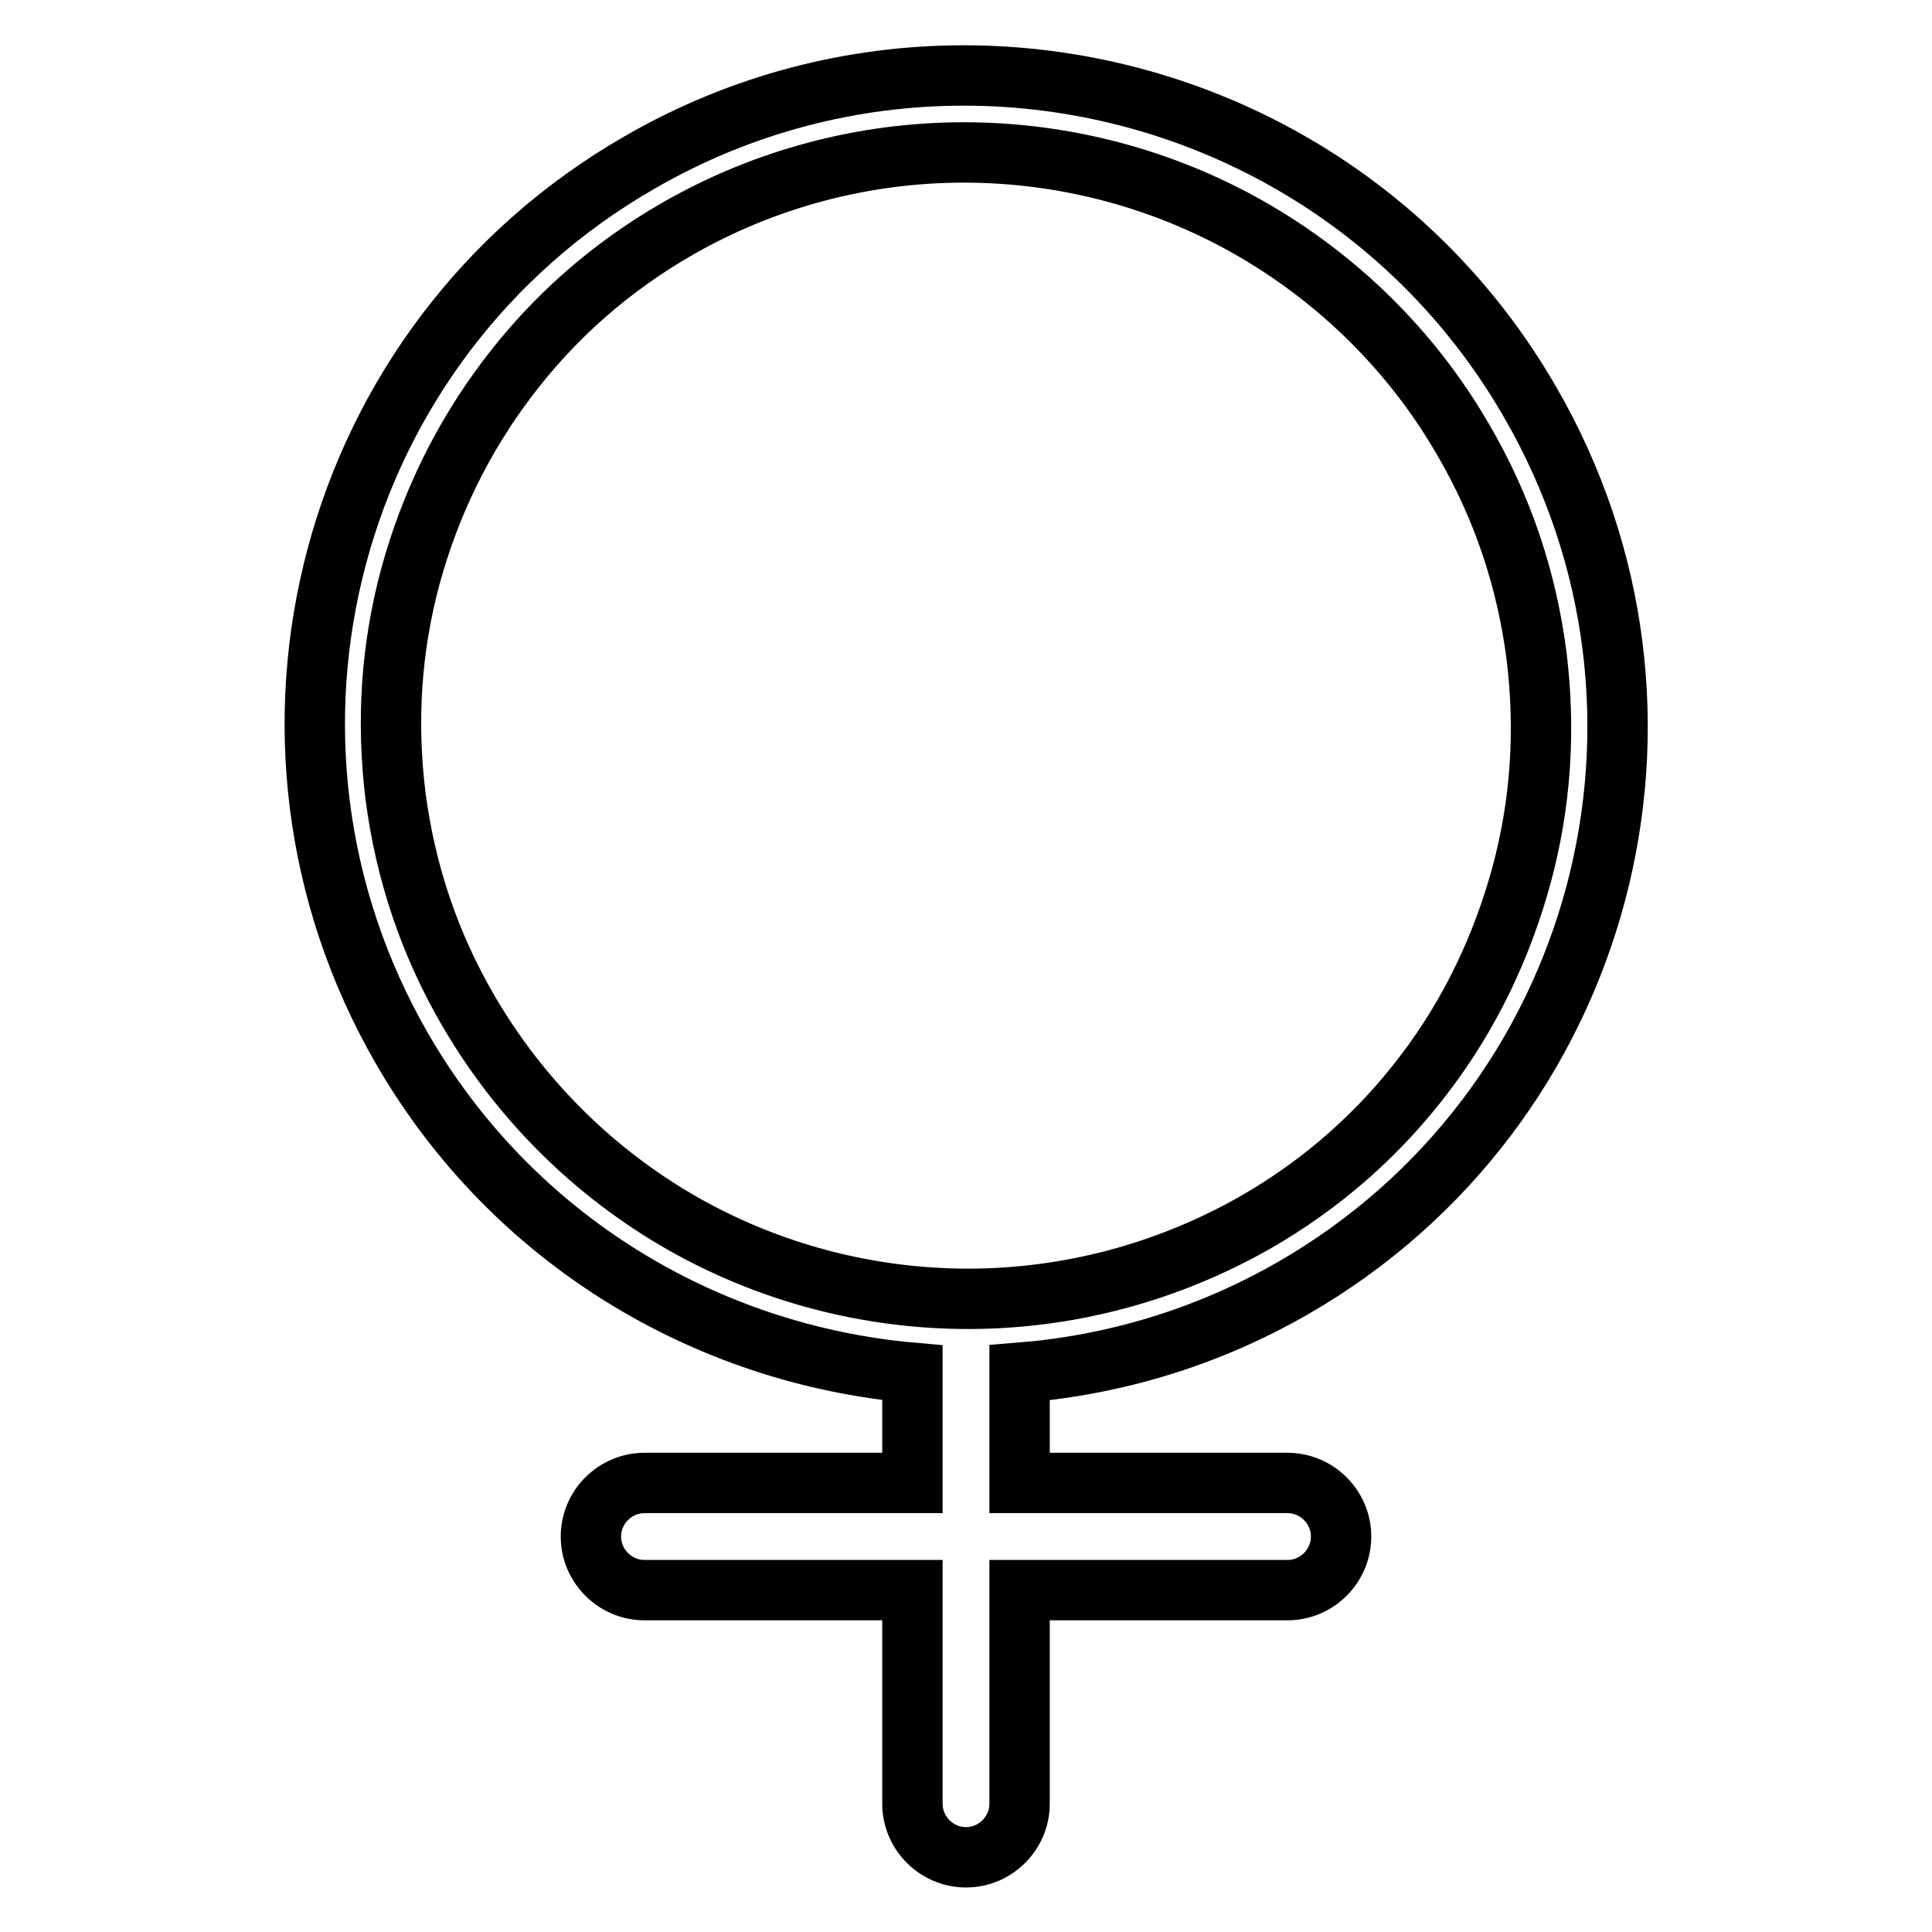<?xml version="1.0" encoding="utf-8"?>
<!-- Svg Vector Icons : http://www.onlinewebfonts.com/icon -->
<!DOCTYPE svg PUBLIC "-//W3C//DTD SVG 1.1//EN" "http://www.w3.org/Graphics/SVG/1.1/DTD/svg11.dtd">
<svg version="1.1" xmlns="http://www.w3.org/2000/svg" xmlns:xlink="http://www.w3.org/1999/xlink" x="0px" y="0px" viewBox="0 0 256 256" enable-background="new 0 0 256 256" xml:space="preserve">
<g> <path stroke-width="8" fill-opacity="0" stroke="#000000"  d="M202.7,53.2c-16-27.7-45.1-43.2-75-43.2c-14.6,0-29.4,3.7-42.9,11.5C43.5,45.2,29.5,97.8,53.3,139 c14.7,25.4,40.4,40.5,67.6,42.9c0,0.2,0,0.3,0,0.5v14.1H85.4c-3.9,0-7.1,3.2-7.1,7.1s3.2,7.1,7.1,7.1h35.5v28.3 c0,3.9,3.2,7.1,7.1,7.1h0c3.9,0,7.1-3.2,7.1-7.1v-28.3h35.5c3.9,0,7.1-3.2,7.1-7.1s-3.2-7.1-7.1-7.1h-35.5v-14.2c0-0.1,0-0.3,0-0.4 c12.4-1,24.7-4.6,36.2-11.2C212.5,147,226.6,94.4,202.7,53.2z M128.3,172.1c-13.2,0-26.2-3.4-37.7-9.9 C78.8,155.5,69,145.8,62.1,134c-5.2-8.9-8.4-18.5-9.7-28.6c-1.2-9.8-0.6-19.5,2-29.1C57,66.8,61.3,58,67.2,50.2 c6.1-8.1,13.7-14.8,22.6-19.9c11.5-6.6,24.6-10.1,37.9-10.1l0,0l0,0c13.2,0,26.2,3.4,37.7,9.9c11.8,6.7,21.7,16.4,28.5,28.2 c5.2,8.9,8.4,18.5,9.7,28.6c1.2,9.8,0.6,19.5-2,29.1c-2.6,9.5-6.8,18.3-12.7,26.1c-6.1,8.1-13.7,14.8-22.6,19.9 C154.7,168.6,141.6,172.1,128.3,172.1z"/></g>
</svg>